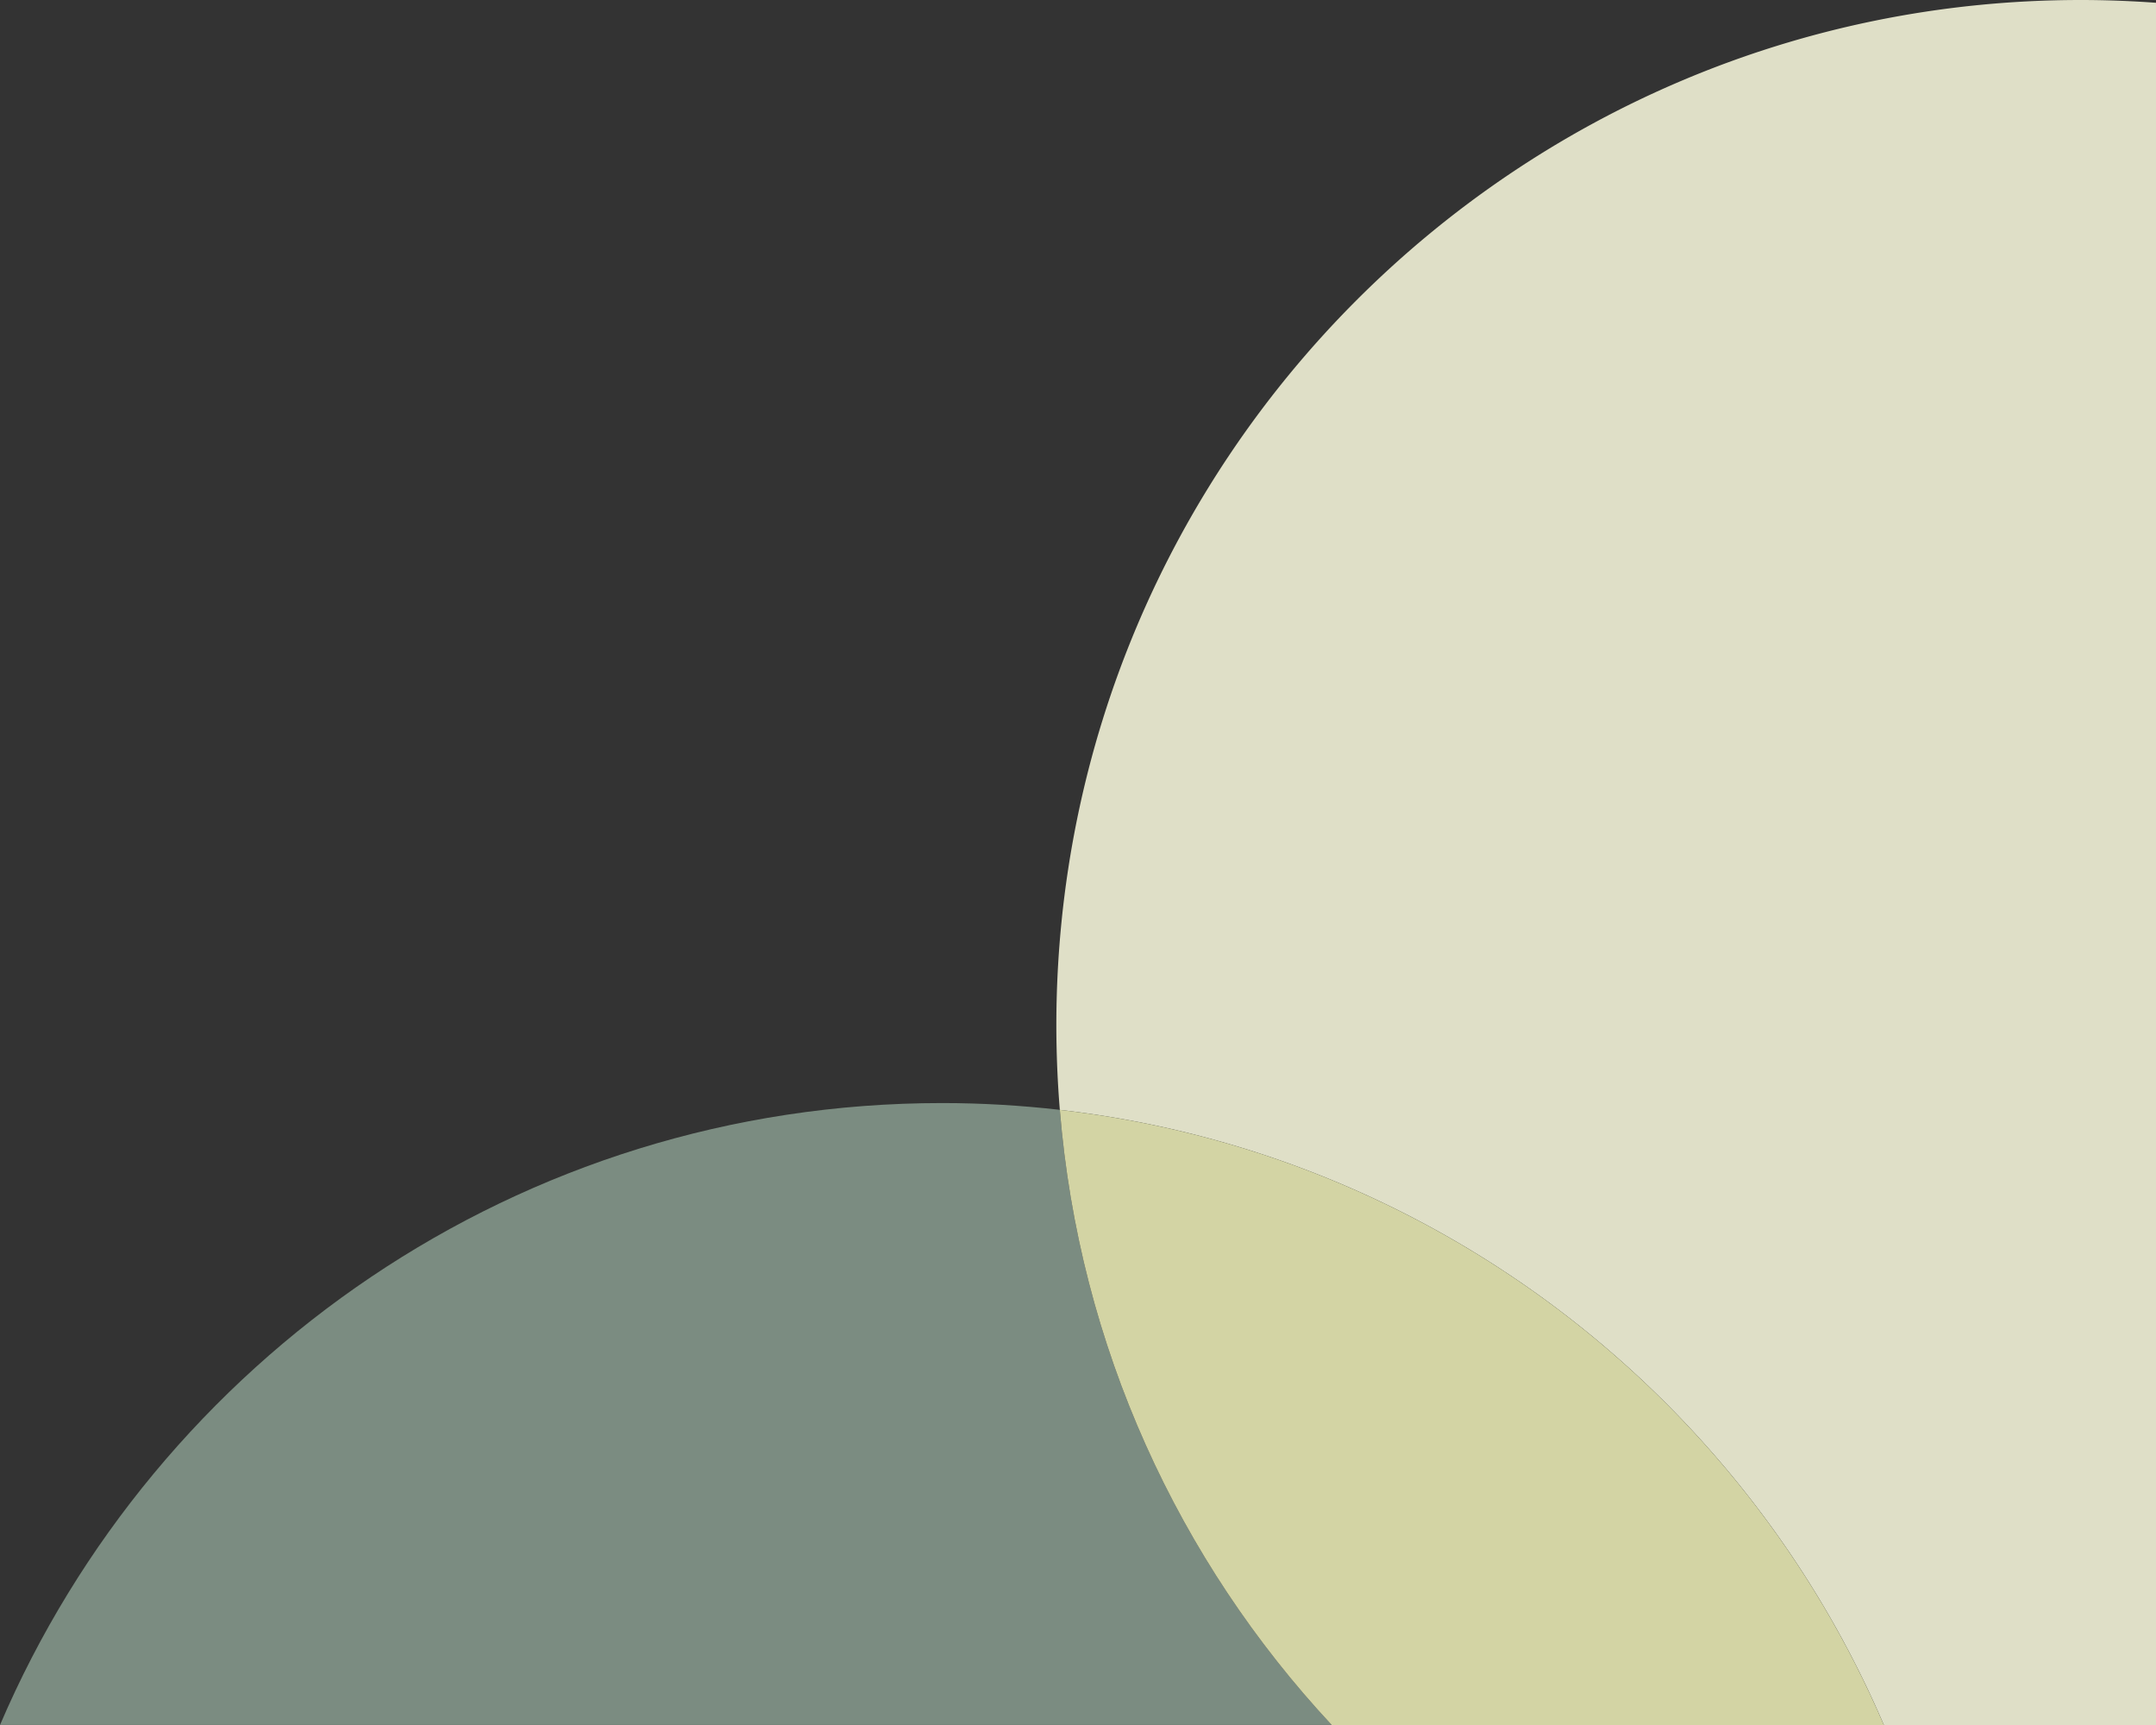 <svg width="475" height="380" viewBox="0 0 475 380" fill="none" xmlns="http://www.w3.org/2000/svg"><rect x="0" y="0" width="475" height="380" fill="#333333" stroke="none"/><g opacity=".9"><path d="M415.04 380c-31.23-72.958-99.738-126.12-181.543-135.503a229.928 229.928 0 0 1-.768-18.584C232.729 101.14 333.766 0 458.413 0c5.574 0 11.103.215 16.587.611V380h-59.96Z" fill="#F2F2D7"/><path d="M0 380c34.486-80.563 114.414-137.008 207.526-137.008 8.785 0 17.446.521 25.971 1.494 4.252 52.212 26.232 99.386 59.904 135.503H0V380Z" fill="#839689"/><path d="M415.04 379.999H293.401c-33.672-36.116-55.652-83.302-59.903-135.502 81.804 9.383 150.313 62.545 181.542 135.502Z" fill="#E4E6B0"/></g></svg>